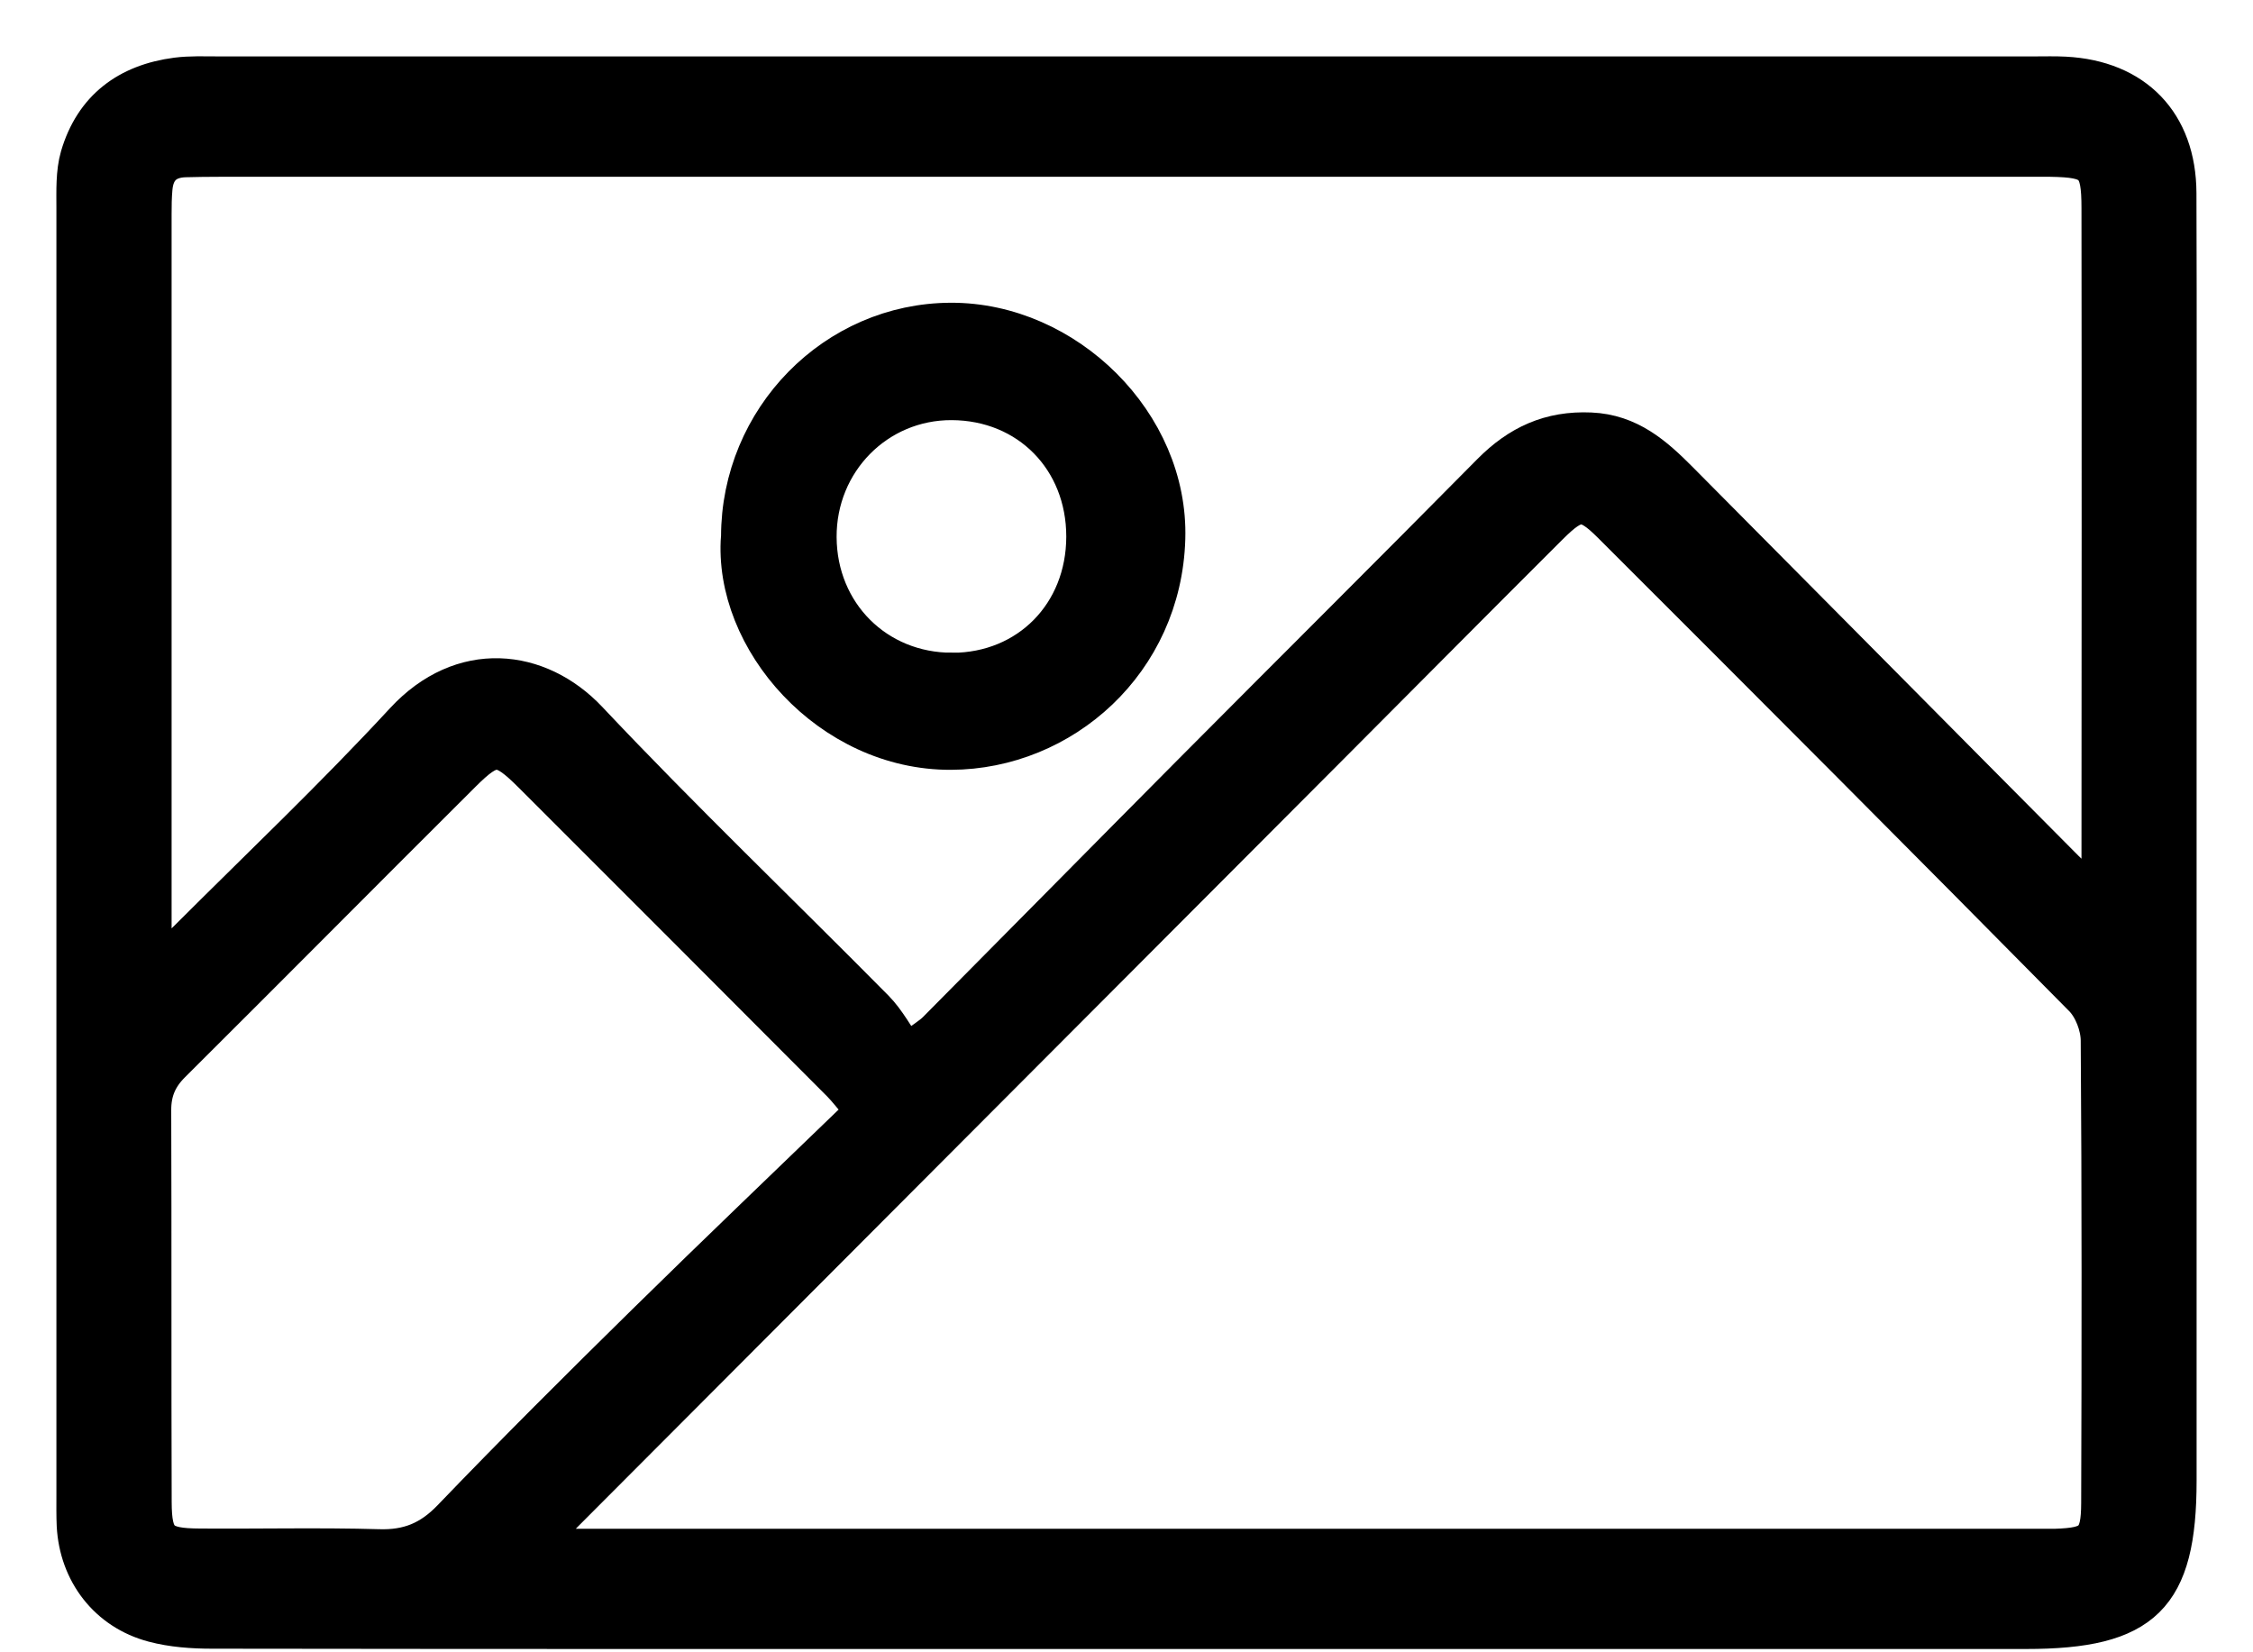 <svg xmlns="http://www.w3.org/2000/svg" width="30" height="22" viewBox="0 0 30 22" fill="none"><path d="M15.001 21.706C10.942 21.706 6.884 21.708 2.826 21.702C2.564 21.702 2.294 21.683 2.042 21.616C1.432 21.455 1.038 20.94 1.005 20.311C0.999 20.179 1.001 20.046 1.001 19.914C1 14.2 1 8.485 1.001 2.771C1.001 2.54 0.991 2.297 1.053 2.082C1.241 1.442 1.7 1.101 2.352 1.016C2.532 0.993 2.716 1.001 2.898 1.001C10.965 1.001 19.031 1.001 27.098 1.001C27.23 1.001 27.364 0.997 27.496 1.004C28.425 1.052 28.993 1.636 28.997 2.57C29.003 4.309 28.999 6.049 28.999 7.787C28.999 11.762 28.999 15.738 28.999 19.713C28.999 21.262 28.547 21.706 26.977 21.706C22.985 21.706 18.993 21.706 15.002 21.706H15.001ZM12.069 14.017C12.309 13.838 12.396 13.789 12.465 13.72C13.596 12.581 14.723 11.437 15.855 10.298C17.186 8.959 18.525 7.629 19.852 6.286C20.224 5.911 20.639 5.718 21.179 5.742C21.696 5.764 22.033 6.064 22.362 6.395C24.076 8.119 25.785 9.848 27.499 11.571C27.61 11.684 27.742 11.774 27.919 11.918C27.942 11.731 27.966 11.623 27.966 11.515C27.968 8.6 27.97 5.686 27.966 2.772C27.966 2.189 27.88 2.114 27.305 2.104C27.238 2.103 27.173 2.104 27.106 2.104C19.042 2.104 10.978 2.104 2.915 2.104C2.766 2.104 2.617 2.106 2.468 2.11C2.21 2.117 2.07 2.252 2.047 2.505C2.036 2.621 2.035 2.737 2.035 2.852C2.035 6.048 2.035 9.243 2.035 12.439C2.035 12.565 2.053 12.691 2.069 12.896C2.238 12.742 2.36 12.64 2.473 12.527C3.445 11.555 4.444 10.609 5.376 9.6C6.148 8.764 7.174 8.88 7.839 9.585C9.076 10.898 10.382 12.147 11.651 13.43C11.812 13.593 11.922 13.807 12.071 14.017H12.069ZM7.102 20.605C7.396 20.605 7.57 20.605 7.744 20.605C14.203 20.605 20.663 20.605 27.124 20.605C27.207 20.605 27.29 20.606 27.373 20.605C27.862 20.589 27.96 20.507 27.962 20.016C27.969 17.962 27.971 15.908 27.956 13.854C27.955 13.663 27.864 13.422 27.73 13.287C25.647 11.178 23.552 9.079 21.454 6.984C21.11 6.641 20.989 6.649 20.633 7.003C19.673 7.96 18.718 8.923 17.761 9.883C14.345 13.308 10.928 16.731 7.513 20.155C7.401 20.267 7.299 20.39 7.104 20.605H7.102ZM11.507 14.791C11.343 14.599 11.274 14.506 11.194 14.425C9.826 13.053 8.457 11.682 7.086 10.313C6.67 9.898 6.561 9.894 6.151 10.303C4.861 11.588 3.578 12.881 2.287 14.166C2.11 14.342 2.029 14.532 2.03 14.783C2.036 16.521 2.03 18.261 2.036 19.999C2.038 20.51 2.138 20.599 2.659 20.602C3.455 20.608 4.25 20.588 5.044 20.611C5.439 20.623 5.729 20.504 6.005 20.217C6.853 19.334 7.721 18.47 8.594 17.612C9.548 16.674 10.516 15.751 11.508 14.792L11.507 14.791Z" fill="black" stroke="black" stroke-width="0.5"></path><path d="M9.851 7.146C9.852 5.572 11.116 4.285 12.663 4.281C14.196 4.277 15.579 5.633 15.533 7.172C15.485 8.816 14.153 9.994 12.662 10C11.049 10.007 9.744 8.519 9.85 7.146H9.851ZM12.679 8.942C13.692 8.94 14.447 8.174 14.448 7.145C14.448 6.114 13.692 5.348 12.673 5.344C11.678 5.34 10.885 6.145 10.89 7.153C10.895 8.169 11.671 8.943 12.68 8.941L12.679 8.942Z" fill="black" stroke="black" stroke-width="0.5"></path></svg>